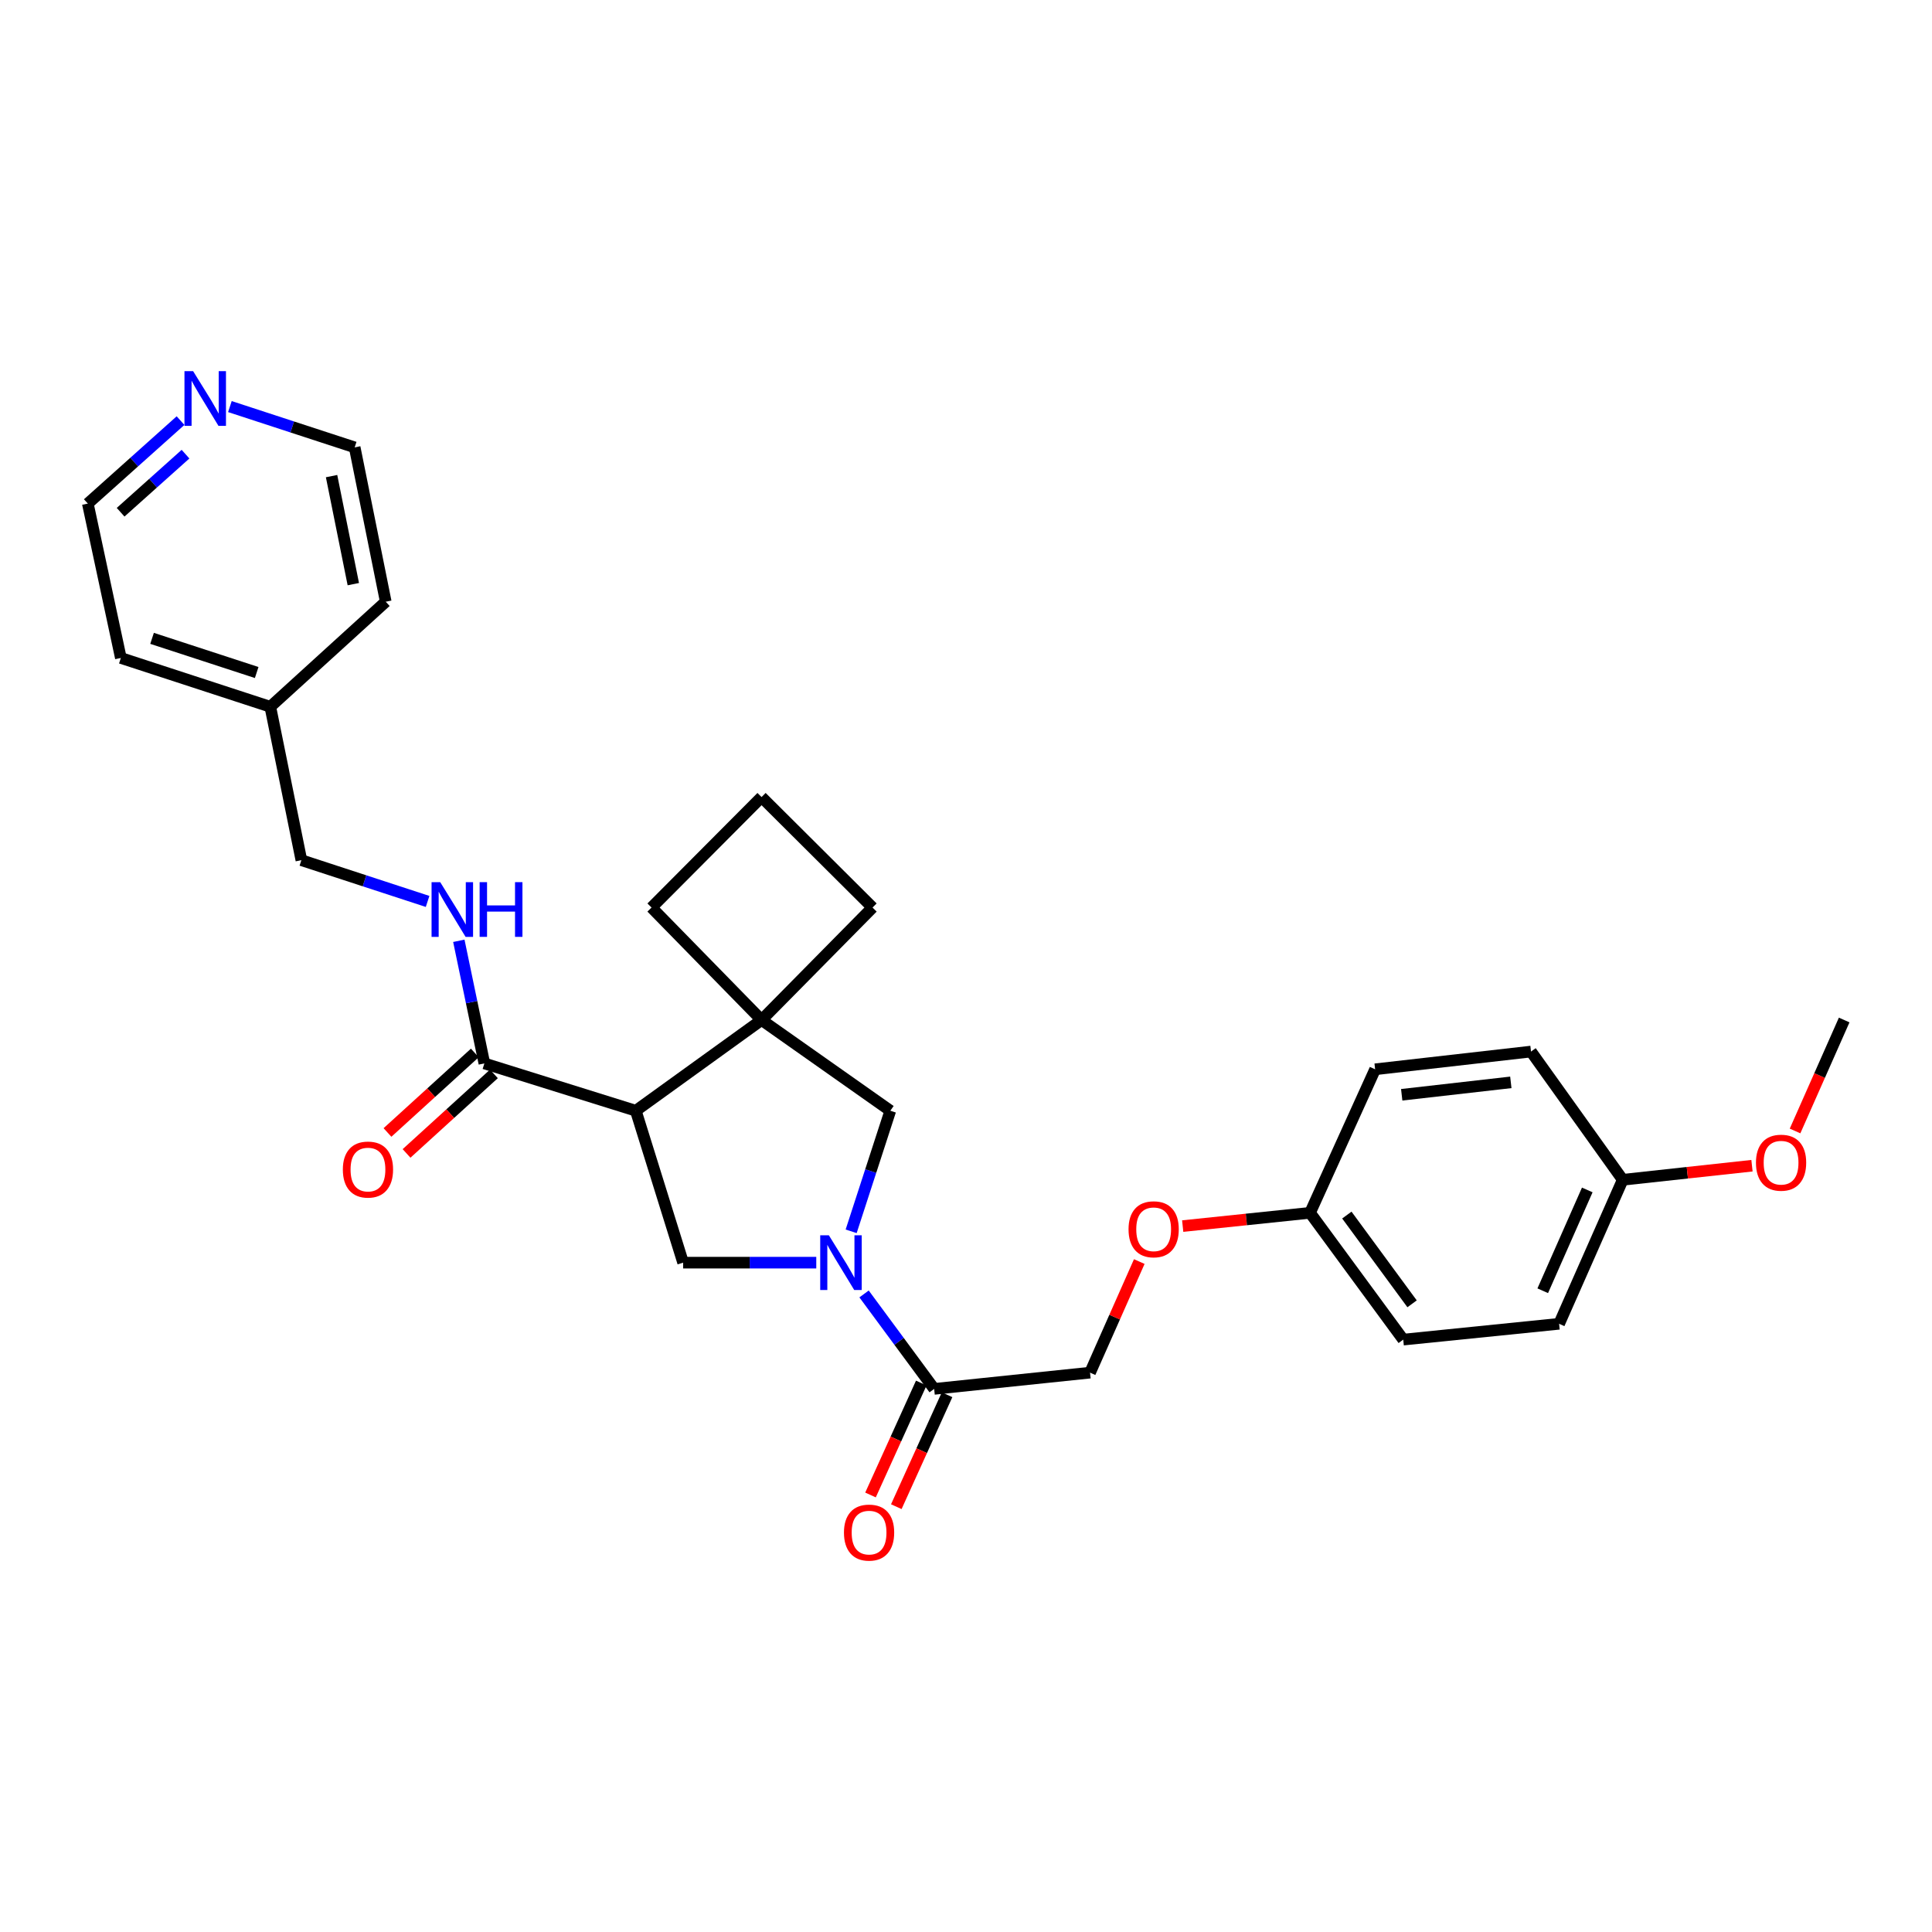 <?xml version='1.0' encoding='iso-8859-1'?>
<svg version='1.1' baseProfile='full'
              xmlns='http://www.w3.org/2000/svg'
                      xmlns:rdkit='http://www.rdkit.org/xml'
                      xmlns:xlink='http://www.w3.org/1999/xlink'
                  xml:space='preserve'
width='1000px' height='1000px' viewBox='0 0 1000 1000'>
<!-- END OF HEADER -->
<rect style='opacity:1.0;fill:#FFFFFF;stroke:none' width='1000' height='1000' x='0' y='0'> </rect>
<path class='bond-2' d='M 422.5,653.55 L 388.041,653.55' style='fill:none;fill-rule:evenodd;stroke:#0000FF;stroke-width:6px;stroke-linecap:butt;stroke-linejoin:miter;stroke-opacity:1' />
<path class='bond-2' d='M 388.041,653.55 L 353.581,653.55' style='fill:none;fill-rule:evenodd;stroke:#000000;stroke-width:6px;stroke-linecap:butt;stroke-linejoin:miter;stroke-opacity:1' />
<path class='bond-4' d='M 447.236,669.741 L 465.379,694.314' style='fill:none;fill-rule:evenodd;stroke:#0000FF;stroke-width:6px;stroke-linecap:butt;stroke-linejoin:miter;stroke-opacity:1' />
<path class='bond-4' d='M 465.379,694.314 L 483.521,718.887' style='fill:none;fill-rule:evenodd;stroke:#000000;stroke-width:6px;stroke-linecap:butt;stroke-linejoin:miter;stroke-opacity:1' />
<path class='bond-5' d='M 440.554,637.323 L 450.691,606.118' style='fill:none;fill-rule:evenodd;stroke:#0000FF;stroke-width:6px;stroke-linecap:butt;stroke-linejoin:miter;stroke-opacity:1' />
<path class='bond-5' d='M 450.691,606.118 L 460.827,574.912' style='fill:none;fill-rule:evenodd;stroke:#000000;stroke-width:6px;stroke-linecap:butt;stroke-linejoin:miter;stroke-opacity:1' />
<path class='bond-0' d='M 329.087,574.912 L 353.581,653.55' style='fill:none;fill-rule:evenodd;stroke:#000000;stroke-width:6px;stroke-linecap:butt;stroke-linejoin:miter;stroke-opacity:1' />
<path class='bond-3' d='M 329.087,574.912 L 250.709,550.426' style='fill:none;fill-rule:evenodd;stroke:#000000;stroke-width:6px;stroke-linecap:butt;stroke-linejoin:miter;stroke-opacity:1' />
<path class='bond-29' d='M 329.087,574.912 L 394.179,527.952' style='fill:none;fill-rule:evenodd;stroke:#000000;stroke-width:6px;stroke-linecap:butt;stroke-linejoin:miter;stroke-opacity:1' />
<path class='bond-1' d='M 394.179,527.952 L 460.827,574.912' style='fill:none;fill-rule:evenodd;stroke:#000000;stroke-width:6px;stroke-linecap:butt;stroke-linejoin:miter;stroke-opacity:1' />
<path class='bond-15' d='M 394.179,527.952 L 337.241,469.743' style='fill:none;fill-rule:evenodd;stroke:#000000;stroke-width:6px;stroke-linecap:butt;stroke-linejoin:miter;stroke-opacity:1' />
<path class='bond-16' d='M 394.179,527.952 L 451.623,469.743' style='fill:none;fill-rule:evenodd;stroke:#000000;stroke-width:6px;stroke-linecap:butt;stroke-linejoin:miter;stroke-opacity:1' />
<path class='bond-6' d='M 250.709,550.426 L 244.1,518.691' style='fill:none;fill-rule:evenodd;stroke:#000000;stroke-width:6px;stroke-linecap:butt;stroke-linejoin:miter;stroke-opacity:1' />
<path class='bond-6' d='M 244.1,518.691 L 237.49,486.956' style='fill:none;fill-rule:evenodd;stroke:#0000FF;stroke-width:6px;stroke-linecap:butt;stroke-linejoin:miter;stroke-opacity:1' />
<path class='bond-8' d='M 245.774,545.005 L 223.166,565.587' style='fill:none;fill-rule:evenodd;stroke:#000000;stroke-width:6px;stroke-linecap:butt;stroke-linejoin:miter;stroke-opacity:1' />
<path class='bond-8' d='M 223.166,565.587 L 200.558,586.169' style='fill:none;fill-rule:evenodd;stroke:#FF0000;stroke-width:6px;stroke-linecap:butt;stroke-linejoin:miter;stroke-opacity:1' />
<path class='bond-8' d='M 255.645,555.847 L 233.036,576.429' style='fill:none;fill-rule:evenodd;stroke:#000000;stroke-width:6px;stroke-linecap:butt;stroke-linejoin:miter;stroke-opacity:1' />
<path class='bond-8' d='M 233.036,576.429 L 210.428,597.011' style='fill:none;fill-rule:evenodd;stroke:#FF0000;stroke-width:6px;stroke-linecap:butt;stroke-linejoin:miter;stroke-opacity:1' />
<path class='bond-7' d='M 483.521,718.887 L 564.204,710.481' style='fill:none;fill-rule:evenodd;stroke:#000000;stroke-width:6px;stroke-linecap:butt;stroke-linejoin:miter;stroke-opacity:1' />
<path class='bond-9' d='M 476.845,715.859 L 463.708,744.828' style='fill:none;fill-rule:evenodd;stroke:#000000;stroke-width:6px;stroke-linecap:butt;stroke-linejoin:miter;stroke-opacity:1' />
<path class='bond-9' d='M 463.708,744.828 L 450.572,773.797' style='fill:none;fill-rule:evenodd;stroke:#FF0000;stroke-width:6px;stroke-linecap:butt;stroke-linejoin:miter;stroke-opacity:1' />
<path class='bond-9' d='M 490.198,721.915 L 477.062,750.883' style='fill:none;fill-rule:evenodd;stroke:#000000;stroke-width:6px;stroke-linecap:butt;stroke-linejoin:miter;stroke-opacity:1' />
<path class='bond-9' d='M 477.062,750.883 L 463.926,779.852' style='fill:none;fill-rule:evenodd;stroke:#FF0000;stroke-width:6px;stroke-linecap:butt;stroke-linejoin:miter;stroke-opacity:1' />
<path class='bond-12' d='M 221.322,466.579 L 188.657,455.902' style='fill:none;fill-rule:evenodd;stroke:#0000FF;stroke-width:6px;stroke-linecap:butt;stroke-linejoin:miter;stroke-opacity:1' />
<path class='bond-12' d='M 188.657,455.902 L 155.991,445.225' style='fill:none;fill-rule:evenodd;stroke:#000000;stroke-width:6px;stroke-linecap:butt;stroke-linejoin:miter;stroke-opacity:1' />
<path class='bond-11' d='M 564.204,710.481 L 576.946,681.732' style='fill:none;fill-rule:evenodd;stroke:#000000;stroke-width:6px;stroke-linecap:butt;stroke-linejoin:miter;stroke-opacity:1' />
<path class='bond-11' d='M 576.946,681.732 L 589.687,652.983' style='fill:none;fill-rule:evenodd;stroke:#FF0000;stroke-width:6px;stroke-linecap:butt;stroke-linejoin:miter;stroke-opacity:1' />
<path class='bond-10' d='M 93.443,217.707 L 69.449,239.179' style='fill:none;fill-rule:evenodd;stroke:#0000FF;stroke-width:6px;stroke-linecap:butt;stroke-linejoin:miter;stroke-opacity:1' />
<path class='bond-10' d='M 69.449,239.179 L 45.455,260.651' style='fill:none;fill-rule:evenodd;stroke:#000000;stroke-width:6px;stroke-linecap:butt;stroke-linejoin:miter;stroke-opacity:1' />
<path class='bond-10' d='M 96.022,235.074 L 79.226,250.105' style='fill:none;fill-rule:evenodd;stroke:#0000FF;stroke-width:6px;stroke-linecap:butt;stroke-linejoin:miter;stroke-opacity:1' />
<path class='bond-10' d='M 79.226,250.105 L 62.431,265.136' style='fill:none;fill-rule:evenodd;stroke:#000000;stroke-width:6px;stroke-linecap:butt;stroke-linejoin:miter;stroke-opacity:1' />
<path class='bond-32' d='M 118.996,210.446 L 151.288,221.001' style='fill:none;fill-rule:evenodd;stroke:#0000FF;stroke-width:6px;stroke-linecap:butt;stroke-linejoin:miter;stroke-opacity:1' />
<path class='bond-32' d='M 151.288,221.001 L 183.581,231.555' style='fill:none;fill-rule:evenodd;stroke:#000000;stroke-width:6px;stroke-linecap:butt;stroke-linejoin:miter;stroke-opacity:1' />
<path class='bond-13' d='M 612.164,634.624 L 645.118,631.189' style='fill:none;fill-rule:evenodd;stroke:#FF0000;stroke-width:6px;stroke-linecap:butt;stroke-linejoin:miter;stroke-opacity:1' />
<path class='bond-13' d='M 645.118,631.189 L 678.073,627.753' style='fill:none;fill-rule:evenodd;stroke:#000000;stroke-width:6px;stroke-linecap:butt;stroke-linejoin:miter;stroke-opacity:1' />
<path class='bond-21' d='M 155.991,445.225 L 139.912,365.82' style='fill:none;fill-rule:evenodd;stroke:#000000;stroke-width:6px;stroke-linecap:butt;stroke-linejoin:miter;stroke-opacity:1' />
<path class='bond-17' d='M 678.073,627.753 L 711.763,553.464' style='fill:none;fill-rule:evenodd;stroke:#000000;stroke-width:6px;stroke-linecap:butt;stroke-linejoin:miter;stroke-opacity:1' />
<path class='bond-18' d='M 678.073,627.753 L 726.312,693.383' style='fill:none;fill-rule:evenodd;stroke:#000000;stroke-width:6px;stroke-linecap:butt;stroke-linejoin:miter;stroke-opacity:1' />
<path class='bond-18' d='M 697.123,628.914 L 730.89,674.855' style='fill:none;fill-rule:evenodd;stroke:#000000;stroke-width:6px;stroke-linecap:butt;stroke-linejoin:miter;stroke-opacity:1' />
<path class='bond-14' d='M 839.919,610.655 L 806.995,685.196' style='fill:none;fill-rule:evenodd;stroke:#000000;stroke-width:6px;stroke-linecap:butt;stroke-linejoin:miter;stroke-opacity:1' />
<path class='bond-14' d='M 821.569,615.912 L 798.521,668.091' style='fill:none;fill-rule:evenodd;stroke:#000000;stroke-width:6px;stroke-linecap:butt;stroke-linejoin:miter;stroke-opacity:1' />
<path class='bond-22' d='M 839.919,610.655 L 873.37,607.012' style='fill:none;fill-rule:evenodd;stroke:#000000;stroke-width:6px;stroke-linecap:butt;stroke-linejoin:miter;stroke-opacity:1' />
<path class='bond-22' d='M 873.37,607.012 L 906.82,603.368' style='fill:none;fill-rule:evenodd;stroke:#FF0000;stroke-width:6px;stroke-linecap:butt;stroke-linejoin:miter;stroke-opacity:1' />
<path class='bond-31' d='M 839.919,610.655 L 792.446,544.284' style='fill:none;fill-rule:evenodd;stroke:#000000;stroke-width:6px;stroke-linecap:butt;stroke-linejoin:miter;stroke-opacity:1' />
<path class='bond-30' d='M 337.241,469.743 L 394.179,412.552' style='fill:none;fill-rule:evenodd;stroke:#000000;stroke-width:6px;stroke-linecap:butt;stroke-linejoin:miter;stroke-opacity:1' />
<path class='bond-23' d='M 451.623,469.743 L 394.179,412.552' style='fill:none;fill-rule:evenodd;stroke:#000000;stroke-width:6px;stroke-linecap:butt;stroke-linejoin:miter;stroke-opacity:1' />
<path class='bond-20' d='M 711.763,553.464 L 792.446,544.284' style='fill:none;fill-rule:evenodd;stroke:#000000;stroke-width:6px;stroke-linecap:butt;stroke-linejoin:miter;stroke-opacity:1' />
<path class='bond-20' d='M 725.523,566.656 L 782.001,560.229' style='fill:none;fill-rule:evenodd;stroke:#000000;stroke-width:6px;stroke-linecap:butt;stroke-linejoin:miter;stroke-opacity:1' />
<path class='bond-19' d='M 726.312,693.383 L 806.995,685.196' style='fill:none;fill-rule:evenodd;stroke:#000000;stroke-width:6px;stroke-linecap:butt;stroke-linejoin:miter;stroke-opacity:1' />
<path class='bond-26' d='M 139.912,365.82 L 199.66,311.448' style='fill:none;fill-rule:evenodd;stroke:#000000;stroke-width:6px;stroke-linecap:butt;stroke-linejoin:miter;stroke-opacity:1' />
<path class='bond-27' d='M 139.912,365.82 L 62.552,340.561' style='fill:none;fill-rule:evenodd;stroke:#000000;stroke-width:6px;stroke-linecap:butt;stroke-linejoin:miter;stroke-opacity:1' />
<path class='bond-27' d='M 132.859,348.093 L 78.707,330.412' style='fill:none;fill-rule:evenodd;stroke:#000000;stroke-width:6px;stroke-linecap:butt;stroke-linejoin:miter;stroke-opacity:1' />
<path class='bond-28' d='M 929.115,585.39 L 941.83,556.671' style='fill:none;fill-rule:evenodd;stroke:#FF0000;stroke-width:6px;stroke-linecap:butt;stroke-linejoin:miter;stroke-opacity:1' />
<path class='bond-28' d='M 941.83,556.671 L 954.545,527.952' style='fill:none;fill-rule:evenodd;stroke:#000000;stroke-width:6px;stroke-linecap:butt;stroke-linejoin:miter;stroke-opacity:1' />
<path class='bond-24' d='M 183.581,231.555 L 199.66,311.448' style='fill:none;fill-rule:evenodd;stroke:#000000;stroke-width:6px;stroke-linecap:butt;stroke-linejoin:miter;stroke-opacity:1' />
<path class='bond-24' d='M 171.619,246.432 L 182.875,302.357' style='fill:none;fill-rule:evenodd;stroke:#000000;stroke-width:6px;stroke-linecap:butt;stroke-linejoin:miter;stroke-opacity:1' />
<path class='bond-25' d='M 45.455,260.651 L 62.552,340.561' style='fill:none;fill-rule:evenodd;stroke:#000000;stroke-width:6px;stroke-linecap:butt;stroke-linejoin:miter;stroke-opacity:1' />
<path  class='atom-0' d='M 429.023 639.39
L 438.303 654.39
Q 439.223 655.87, 440.703 658.55
Q 442.183 661.23, 442.263 661.39
L 442.263 639.39
L 446.023 639.39
L 446.023 667.71
L 442.143 667.71
L 432.183 651.31
Q 431.023 649.39, 429.783 647.19
Q 428.583 644.99, 428.223 644.31
L 428.223 667.71
L 424.543 667.71
L 424.543 639.39
L 429.023 639.39
' fill='#0000FF'/>
<path  class='atom-7' d='M 227.857 456.601
L 237.137 471.601
Q 238.057 473.081, 239.537 475.761
Q 241.017 478.441, 241.097 478.601
L 241.097 456.601
L 244.857 456.601
L 244.857 484.921
L 240.977 484.921
L 231.017 468.521
Q 229.857 466.601, 228.617 464.401
Q 227.417 462.201, 227.057 461.521
L 227.057 484.921
L 223.377 484.921
L 223.377 456.601
L 227.857 456.601
' fill='#0000FF'/>
<path  class='atom-7' d='M 248.257 456.601
L 252.097 456.601
L 252.097 468.641
L 266.577 468.641
L 266.577 456.601
L 270.417 456.601
L 270.417 484.921
L 266.577 484.921
L 266.577 471.841
L 252.097 471.841
L 252.097 484.921
L 248.257 484.921
L 248.257 456.601
' fill='#0000FF'/>
<path  class='atom-9' d='M 177.456 605.359
Q 177.456 598.559, 180.816 594.759
Q 184.176 590.959, 190.456 590.959
Q 196.736 590.959, 200.096 594.759
Q 203.456 598.559, 203.456 605.359
Q 203.456 612.239, 200.056 616.159
Q 196.656 620.039, 190.456 620.039
Q 184.216 620.039, 180.816 616.159
Q 177.456 612.279, 177.456 605.359
M 190.456 616.839
Q 194.776 616.839, 197.096 613.959
Q 199.456 611.039, 199.456 605.359
Q 199.456 599.799, 197.096 596.999
Q 194.776 594.159, 190.456 594.159
Q 186.136 594.159, 183.776 596.959
Q 181.456 599.759, 181.456 605.359
Q 181.456 611.079, 183.776 613.959
Q 186.136 616.839, 190.456 616.839
' fill='#FF0000'/>
<path  class='atom-10' d='M 436.831 793.264
Q 436.831 786.464, 440.191 782.664
Q 443.551 778.864, 449.831 778.864
Q 456.111 778.864, 459.471 782.664
Q 462.831 786.464, 462.831 793.264
Q 462.831 800.144, 459.431 804.064
Q 456.031 807.944, 449.831 807.944
Q 443.591 807.944, 440.191 804.064
Q 436.831 800.184, 436.831 793.264
M 449.831 804.744
Q 454.151 804.744, 456.471 801.864
Q 458.831 798.944, 458.831 793.264
Q 458.831 787.704, 456.471 784.904
Q 454.151 782.064, 449.831 782.064
Q 445.511 782.064, 443.151 784.864
Q 440.831 787.664, 440.831 793.264
Q 440.831 798.984, 443.151 801.864
Q 445.511 804.744, 449.831 804.744
' fill='#FF0000'/>
<path  class='atom-11' d='M 99.961 192.111
L 109.241 207.111
Q 110.161 208.591, 111.641 211.271
Q 113.121 213.951, 113.201 214.111
L 113.201 192.111
L 116.961 192.111
L 116.961 220.431
L 113.081 220.431
L 103.121 204.031
Q 101.961 202.111, 100.721 199.911
Q 99.521 197.711, 99.161 197.031
L 99.161 220.431
L 95.481 220.431
L 95.481 192.111
L 99.961 192.111
' fill='#0000FF'/>
<path  class='atom-12' d='M 584.129 636.272
Q 584.129 629.472, 587.489 625.672
Q 590.849 621.872, 597.129 621.872
Q 603.409 621.872, 606.769 625.672
Q 610.129 629.472, 610.129 636.272
Q 610.129 643.152, 606.729 647.072
Q 603.329 650.952, 597.129 650.952
Q 590.889 650.952, 587.489 647.072
Q 584.129 643.192, 584.129 636.272
M 597.129 647.752
Q 601.449 647.752, 603.769 644.872
Q 606.129 641.952, 606.129 636.272
Q 606.129 630.712, 603.769 627.912
Q 601.449 625.072, 597.129 625.072
Q 592.809 625.072, 590.449 627.872
Q 588.129 630.672, 588.129 636.272
Q 588.129 641.992, 590.449 644.872
Q 592.809 647.752, 597.129 647.752
' fill='#FF0000'/>
<path  class='atom-23' d='M 908.881 601.808
Q 908.881 595.008, 912.241 591.208
Q 915.601 587.408, 921.881 587.408
Q 928.161 587.408, 931.521 591.208
Q 934.881 595.008, 934.881 601.808
Q 934.881 608.688, 931.481 612.608
Q 928.081 616.488, 921.881 616.488
Q 915.641 616.488, 912.241 612.608
Q 908.881 608.728, 908.881 601.808
M 921.881 613.288
Q 926.201 613.288, 928.521 610.408
Q 930.881 607.488, 930.881 601.808
Q 930.881 596.248, 928.521 593.448
Q 926.201 590.608, 921.881 590.608
Q 917.561 590.608, 915.201 593.408
Q 912.881 596.208, 912.881 601.808
Q 912.881 607.528, 915.201 610.408
Q 917.561 613.288, 921.881 613.288
' fill='#FF0000'/>
</svg>
